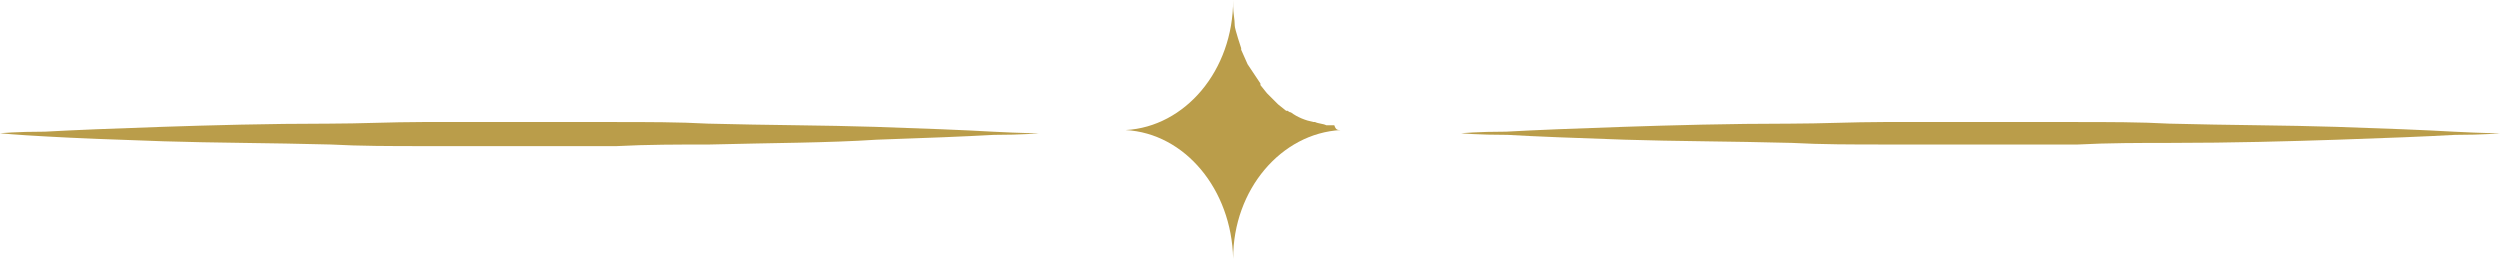 <?xml version="1.0" encoding="utf-8"?><!DOCTYPE svg PUBLIC "-//W3C//DTD SVG 1.1//EN" "http://www.w3.org/Graphics/SVG/1.1/DTD/svg11.dtd">
<svg version="1.1" id="Layer_1" xmlns="http://www.w3.org/2000/svg" xmlns:xlink="http://www.w3.org/1999/xlink" x="0px" y="0px" viewBox="0 0 155.7 16.1" enable-background="new 0 0 155.7 16.1" xml:space="preserve">
<g>
	<g id="change1_1"><line fill="#FFFFFF" x1="155.4" y1="8.7" x2="91.4" y2="8.7"></line></g>
	<g id="change2_1"><path fill="#BA9D4A" d="M155.7,8.3c0,0-1,0.1-2.8,0.1c-1.8,0.1-4.3,0.2-7.3,0.3c-3,0.1-6.6,0.2-10.4,0.2c-1.9,0-3.9,0-5.8,0.1
		c-2,0-4,0-6,0c-2,0-4,0-6,0c-2,0-4,0-5.8-0.1c-3.8-0.1-7.3-0.1-10.4-0.2c-3-0.1-5.6-0.2-7.3-0.3C92,8.4,91,8.3,91,8.3
		s1-0.1,2.8-0.1c1.8-0.1,4.3-0.2,7.3-0.3c3-0.1,6.6-0.2,10.4-0.2c1.9,0,3.9-0.1,5.8-0.1c2,0,4,0,6,0c2,0,4,0,6,0c2,0,4,0,5.8,0.1
		c3.8,0.1,7.3,0.1,10.4,0.2c3,0.1,5.6,0.2,7.3,0.3C154.7,8.3,155.7,8.3,155.7,8.3z"></path></g>
</g>
<g>
	<g id="change1_2"><line fill="#FFFFFF" x1="64.4" y1="8.7" x2="0.4" y2="8.7"></line></g>
	<g id="change2_2"><path fill="#BA9D4A" d="M64.7,8.3c0,0-1,0.1-2.8,0.1c-1.8,0.1-4.3,0.2-7.3,0.3C51.6,8.9,48,8.9,44.2,9c-1.9,0-3.9,0-5.8,0.1
		c-2,0-4,0-6,0c-2,0-4,0-6,0c-2,0-4,0-5.8-0.1c-3.8-0.1-7.3-0.1-10.4-0.2c-3-0.1-5.6-0.2-7.3-0.3C1,8.4,0,8.3,0,8.3s1-0.1,2.8-0.1
		C4.6,8.1,7.1,8,10.1,7.9c3-0.1,6.6-0.2,10.4-0.2c1.9,0,3.9-0.1,5.8-0.1c2,0,4,0,6,0c2,0,4,0,6,0c2,0,4,0,5.8,0.1
		c3.8,0.1,7.3,0.1,10.4,0.2c3,0.1,5.6,0.2,7.3,0.3C63.7,8.3,64.7,8.3,64.7,8.3z"></path></g>
</g>
<g id="change2_3"><path fill="#BA9D4A" d="M83.5,8.1c-3.7,0.2-6.7,3.7-6.7,8c-0.1-4.3-3-7.8-6.7-8c-0.1,0-0.2,0-0.3,0v0c0.1,0,0.2,0,0.3,0
	c3.7-0.2,6.7-3.7,6.7-8.1c0,0.1,0,0.3,0,0.4c0,0.4,0.1,0.8,0.1,1.2c0,0.2,0.4,1.4,0.4,1.4c0,0,0,0,0,0c0,0,0,0.1,0,0.1
	c0,0,0.4,0.9,0.4,0.9c0,0,0.6,0.9,0.6,0.9c0,0,0.2,0.3,0.2,0.3c0,0,0,0,0,0.1c0,0,0.4,0.5,0.4,0.5c0,0,0,0,0,0l0,0
	c0,0,0.4,0.4,0.4,0.4c0,0,0,0,0,0c0,0,0.1,0.1,0.1,0.1c0,0,0.1,0.1,0.1,0.1c0,0,0.1,0.1,0.1,0.1c0,0,0,0,0,0c0,0,0,0,0,0
	c0,0,0.5,0.4,0.5,0.4c0,0,0,0,0.1,0c0,0,0.1,0.1,0.2,0.1c0.4,0.3,0.9,0.5,1.4,0.6h0c0,0,0.1,0,0.1,0c0.2,0.1,0.5,0.1,0.7,0.2
	c0,0,0.1,0,0.1,0c0,0,0,0,0.1,0c0.1,0,0.2,0,0.3,0C83.2,8.1,83.3,8.1,83.5,8.1z"></path></g>
</svg>